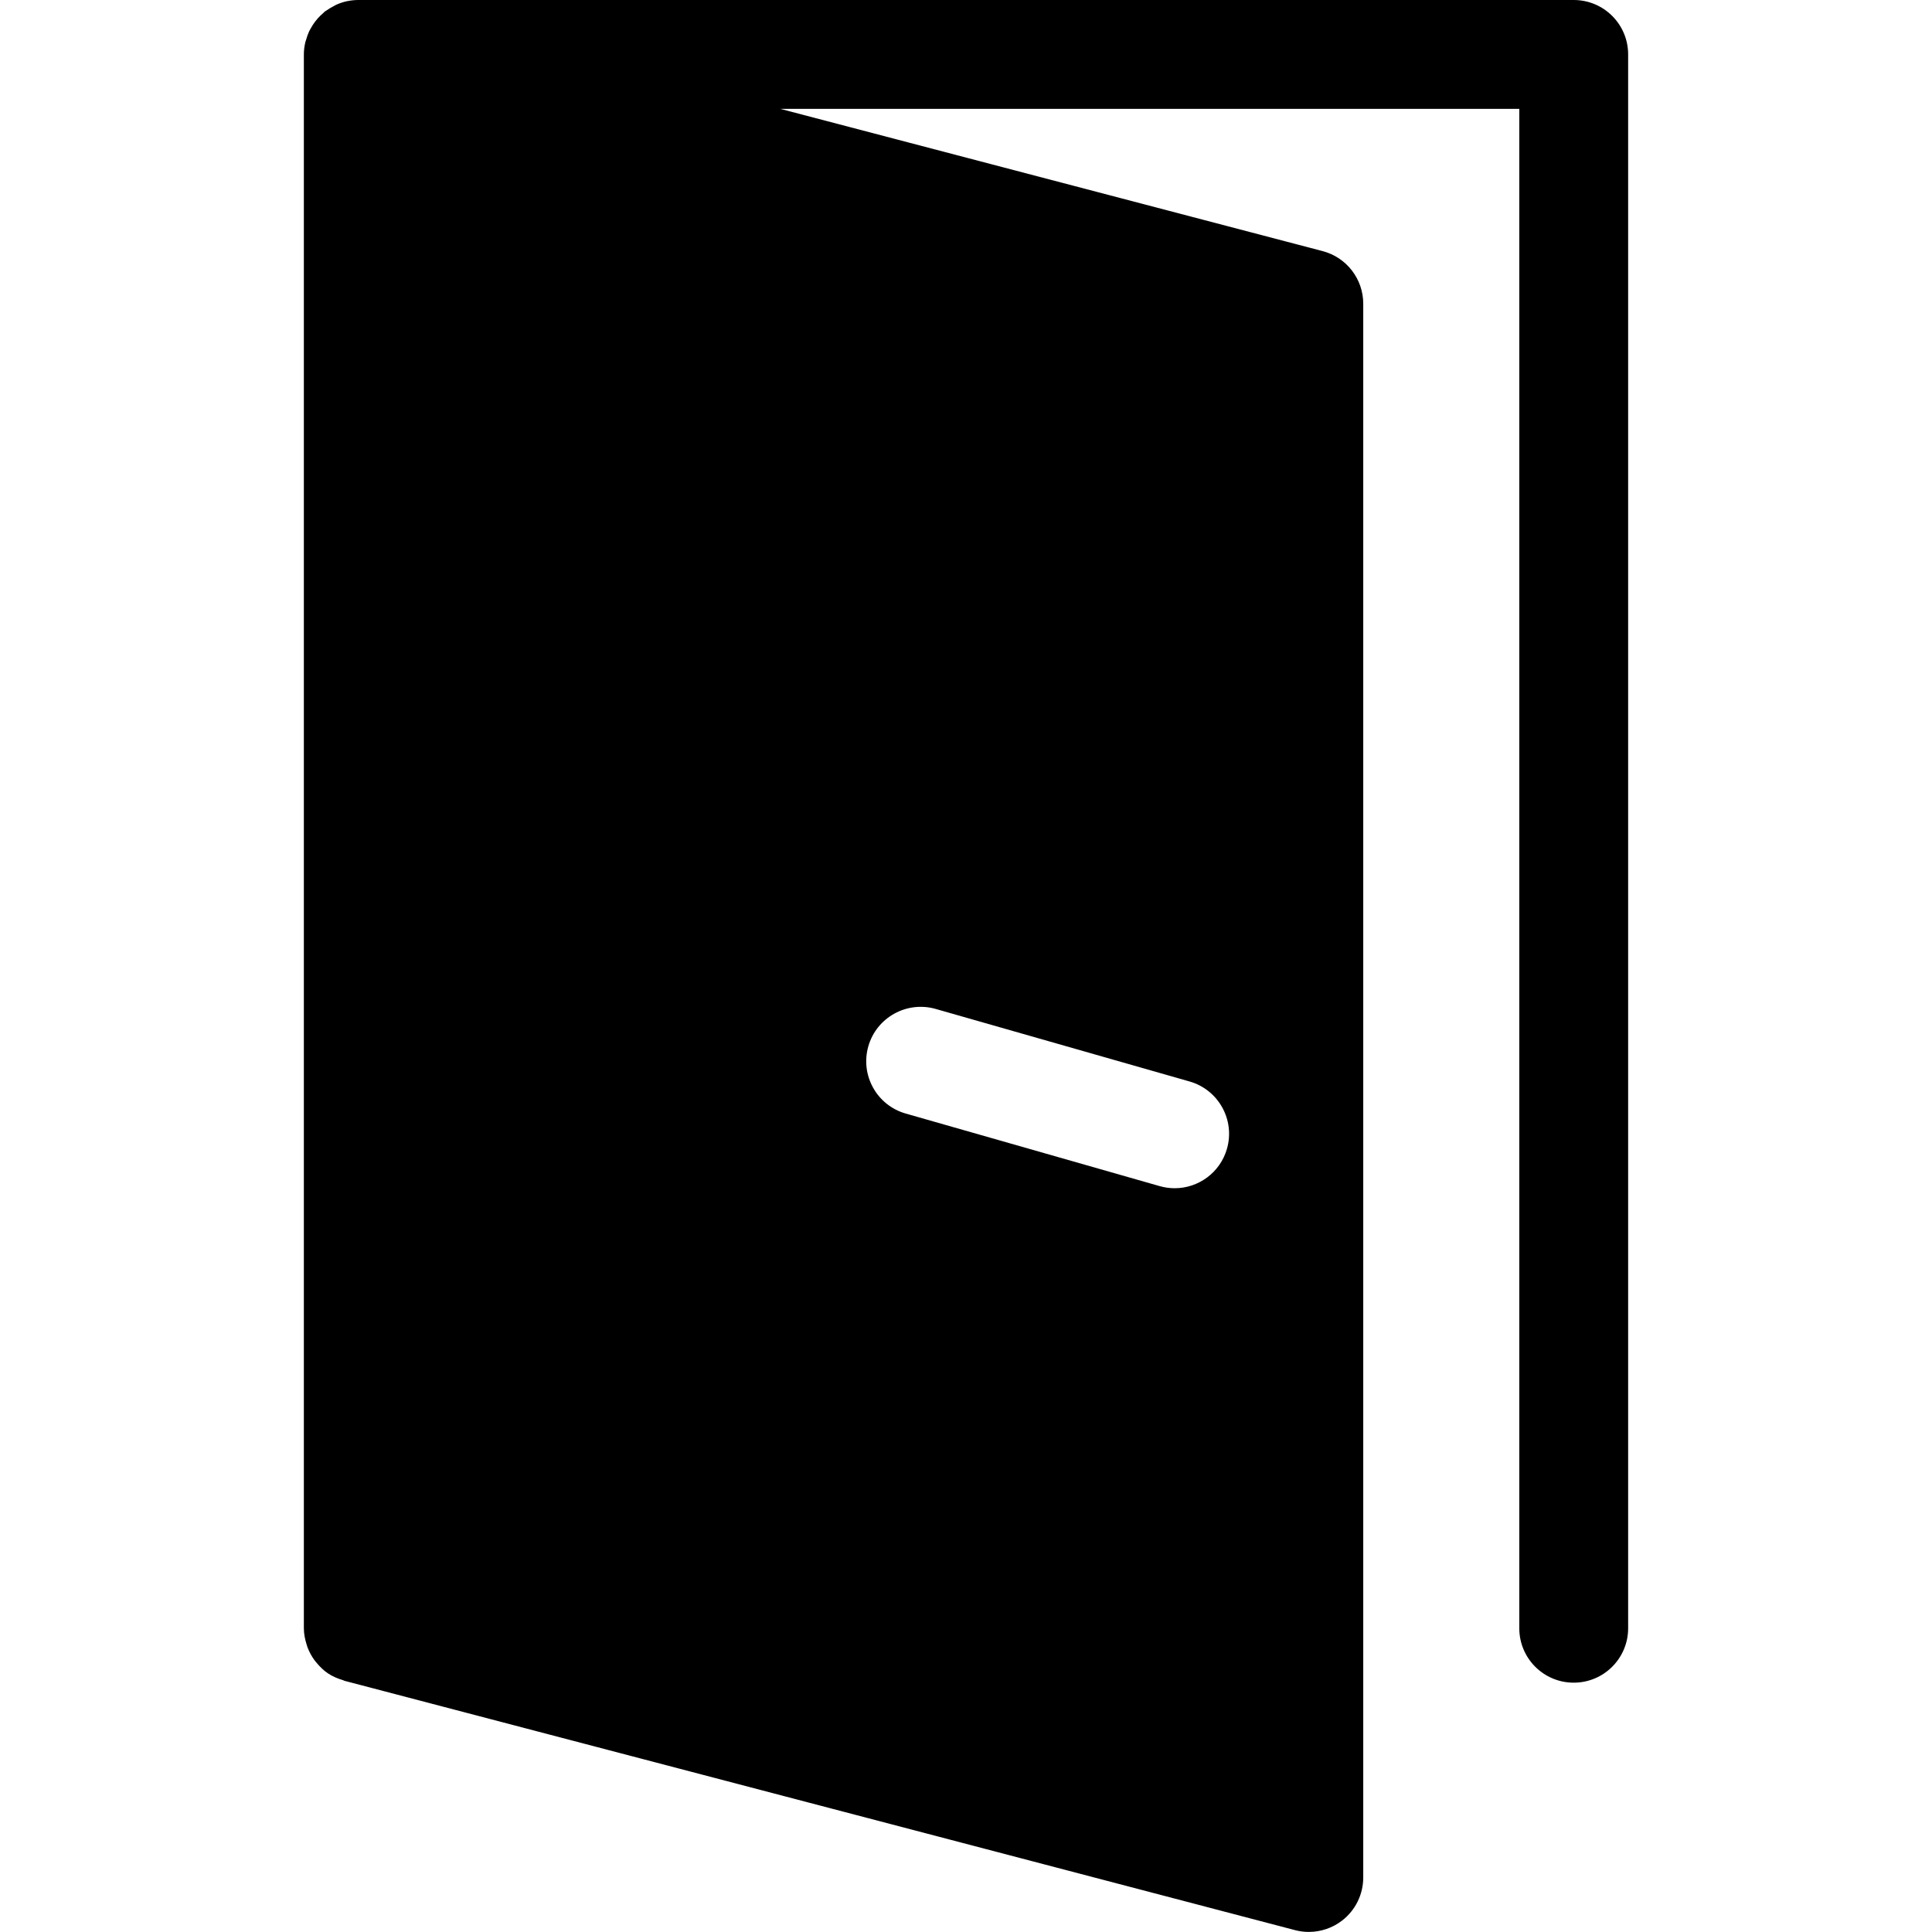 <?xml version="1.0" encoding="iso-8859-1"?>
<!-- Uploaded to: SVG Repo, www.svgrepo.com, Generator: SVG Repo Mixer Tools -->
<!DOCTYPE svg PUBLIC "-//W3C//DTD SVG 1.1//EN" "http://www.w3.org/Graphics/SVG/1.1/DTD/svg11.dtd">
<svg fill="#000000" height="800px" width="800px" version="1.1" id="Capa_1" xmlns="http://www.w3.org/2000/svg" xmlns:xlink="http://www.w3.org/1999/xlink" 
	 viewBox="0 0 53.25 53.25" xml:space="preserve">
<path d="M43.375,0h-33.5C9.774,0,9.676,0.011,9.58,0.03c-0.001,0-0.003,0-0.004,0c-0.108,0.022-0.21,0.057-0.307,0.1
	C9.244,0.141,9.222,0.156,9.198,0.169c-0.071,0.036-0.14,0.076-0.204,0.123C8.982,0.3,8.969,0.304,8.959,0.313
	C8.939,0.327,8.925,0.347,8.906,0.363c-0.053,0.045-0.103,0.093-0.15,0.146C8.73,0.539,8.706,0.568,8.682,0.6
	C8.64,0.655,8.603,0.714,8.569,0.776C8.551,0.808,8.532,0.839,8.517,0.872C8.485,0.942,8.46,1.015,8.439,1.09
	c-0.008,0.028-0.02,0.055-0.026,0.084C8.389,1.28,8.375,1.388,8.375,1.5v43.378c0,0.156,0.031,0.303,0.075,0.444
	c0.008,0.025,0.014,0.05,0.023,0.074c0.05,0.134,0.117,0.258,0.201,0.371c0.015,0.02,0.031,0.038,0.047,0.057
	c0.093,0.113,0.198,0.217,0.32,0.299c0.001,0.001,0.002,0.001,0.004,0.002c0.125,0.083,0.265,0.142,0.412,0.185
	c0.014,0.004,0.024,0.014,0.038,0.017l26.199,6.872c0.126,0.033,0.253,0.049,0.38,0.049c0.328,0,0.651-0.108,0.917-0.313
	c0.368-0.284,0.583-0.723,0.583-1.188V8.372c0-0.682-0.46-1.278-1.12-1.451L21.505,3h20.37v41.878c0,0.829,0.671,1.5,1.5,1.5
	c0.829,0,1.5-0.671,1.5-1.5V1.5C44.875,0.671,44.204,0,43.375,0z M23.933,28.838c0.228-0.797,1.06-1.256,1.855-1.03l7,2
	c0.796,0.228,1.258,1.058,1.03,1.854c-0.188,0.659-0.789,1.088-1.441,1.088c-0.137,0-0.275-0.019-0.413-0.058l-7-2
	C24.167,30.465,23.705,29.634,23.933,28.838z"/>
</svg>